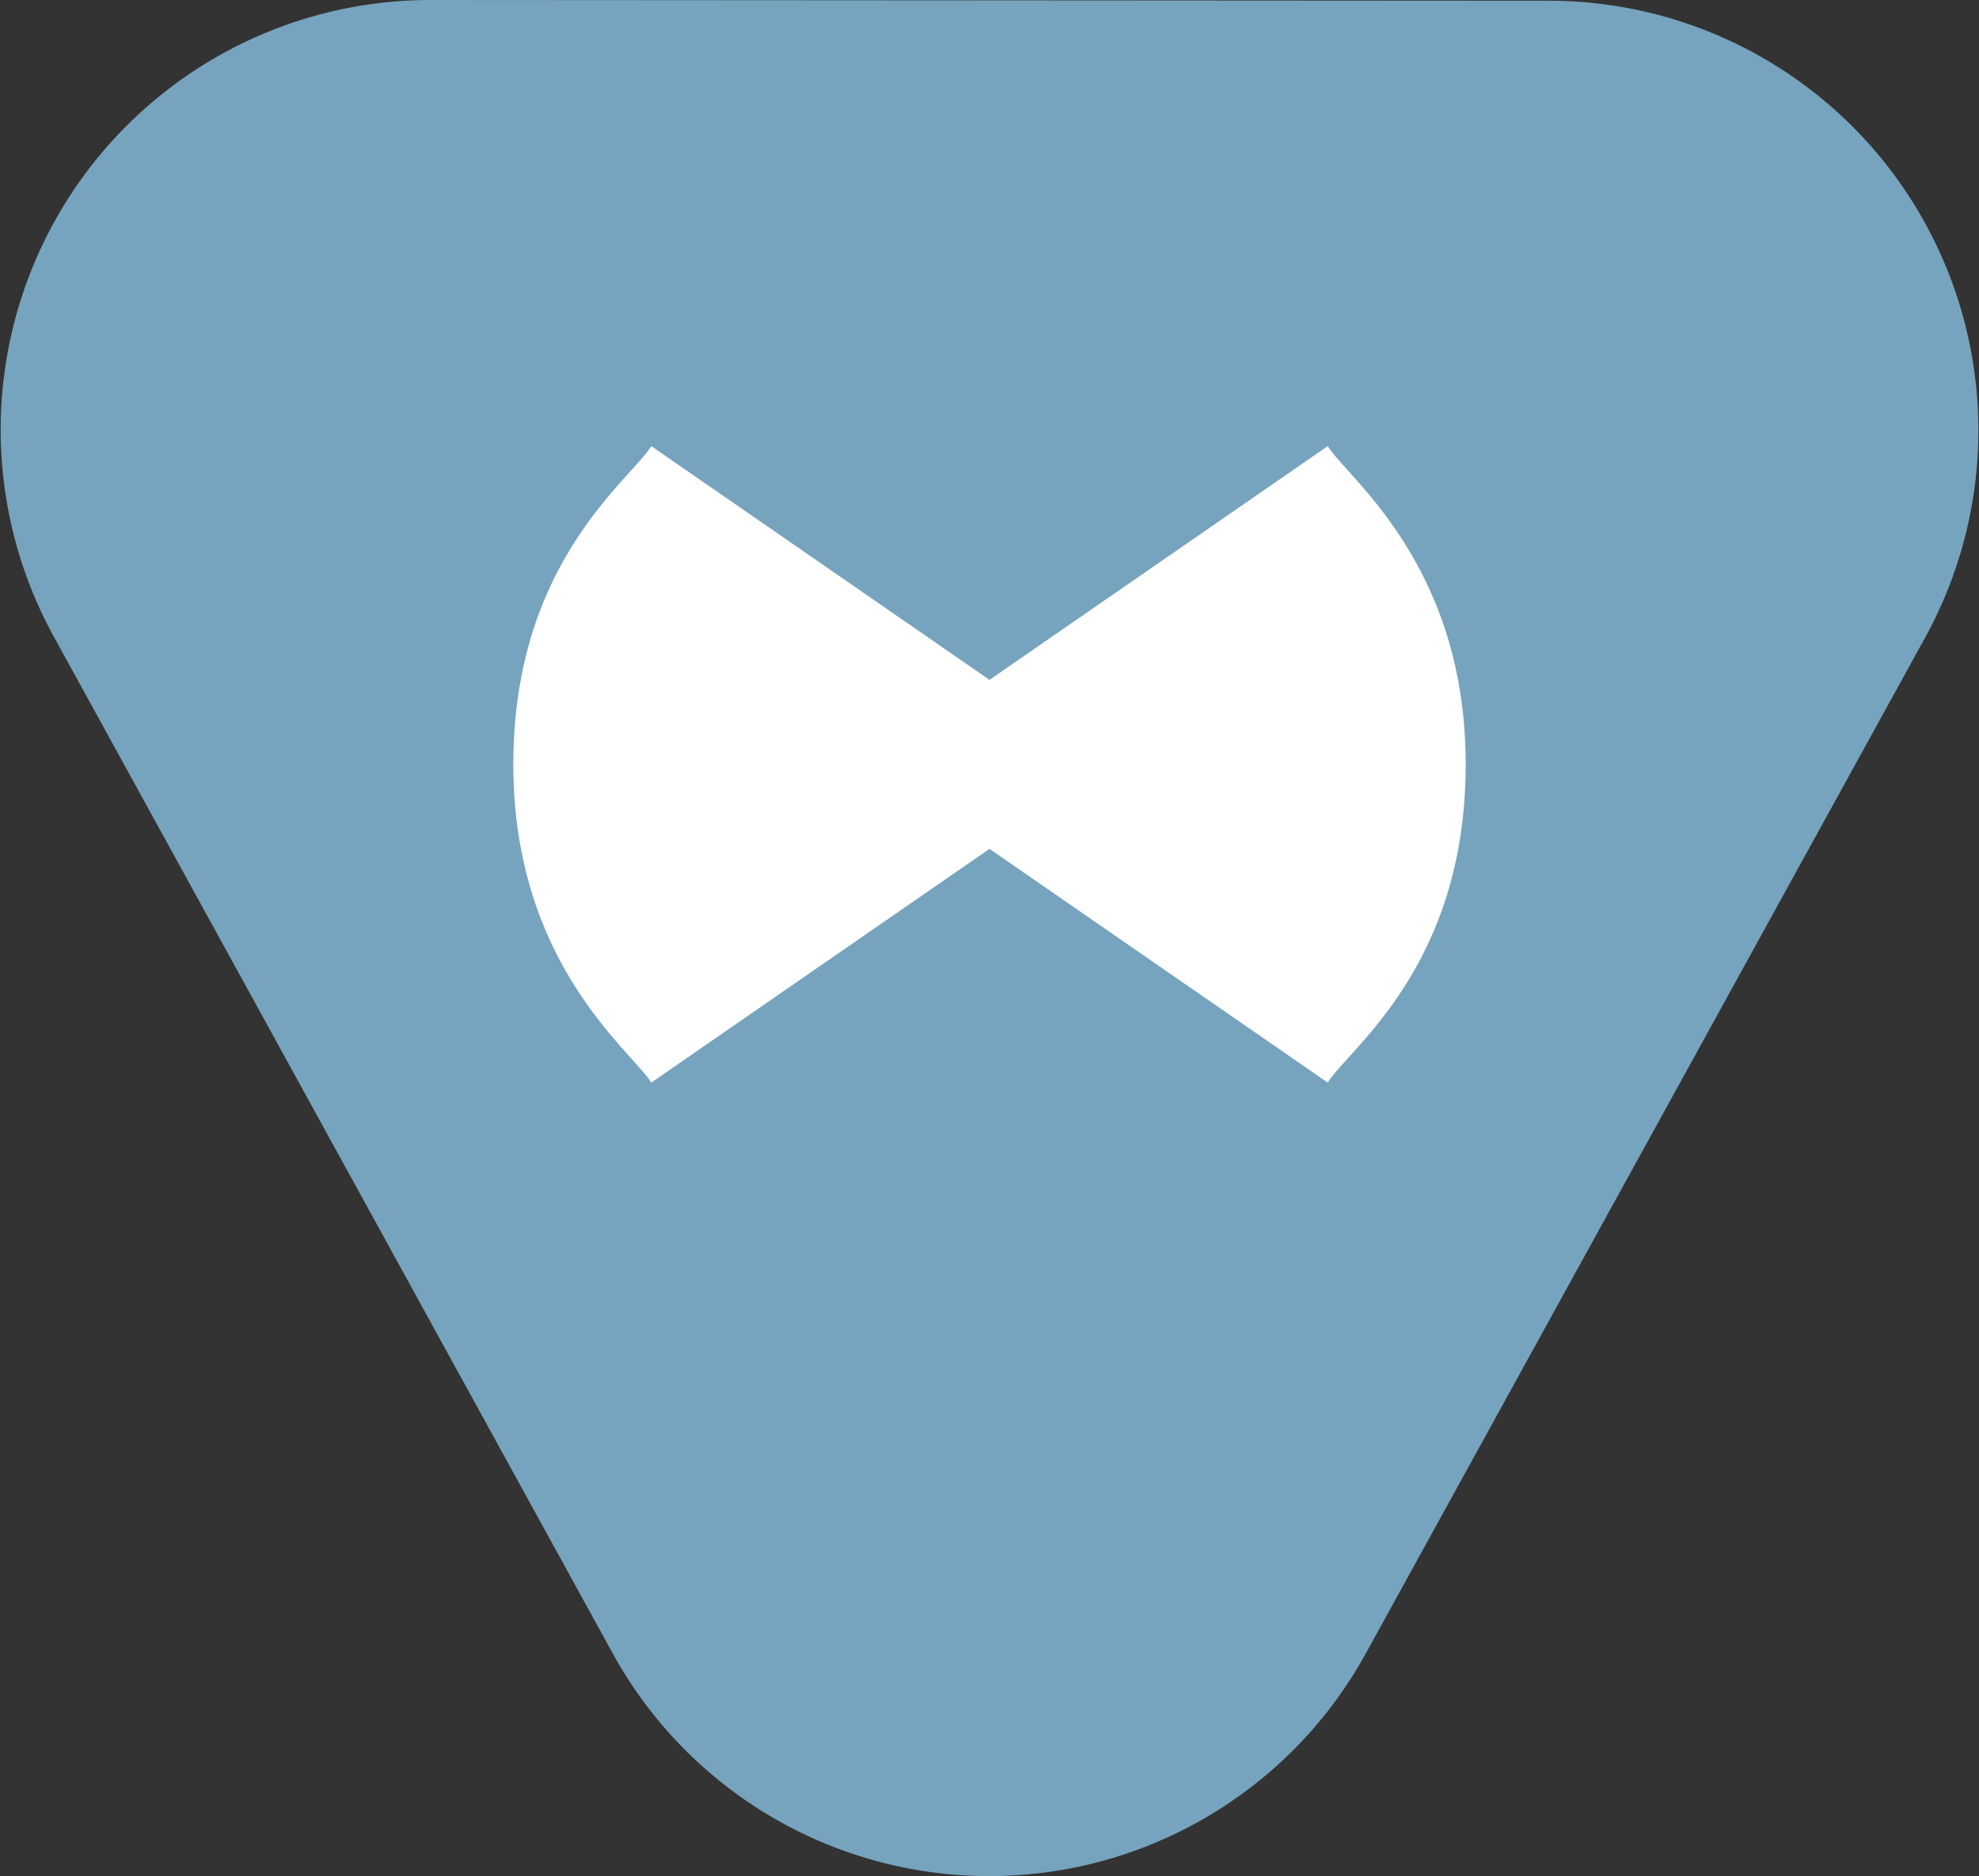 <svg id="picto_savoir_vivre" xmlns="http://www.w3.org/2000/svg" width="74.998" height="71.101" viewBox="0 0 74.998 71.101">
  <rect x="0" y="0" width="74.998" height="71.101" fill="#333333" stroke="none"/>
  <path id="Tracé_110" data-name="Tracé 110" d="M389.648,198.691l42.383.027a16.284,16.284,0,0,1,14.254,24.139l-21.2,38.506a16.284,16.284,0,0,1-14.271,8.43h0a16.284,16.284,0,0,1-14.264-8.44l-21.18-38.533A16.284,16.284,0,0,1,389.648,198.691Z" transform="translate(-373.33 -198.691)" fill="#76a4be"/>
  <path id="Tracé_111" data-name="Tracé 111" d="M475.124,267.861c0-7.561-4.491-10.864-5.229-12.06l-12.817,8.857L444.261,255.8c-.8,1.3-5.229,4.41-5.229,12.06,0,7.561,4.491,10.863,5.229,12.06l12.817-8.857,12.817,8.857C470.7,278.62,475.124,275.511,475.124,267.861Z" transform="translate(-419.579 -238.892)" fill="#fff"/>
</svg>
